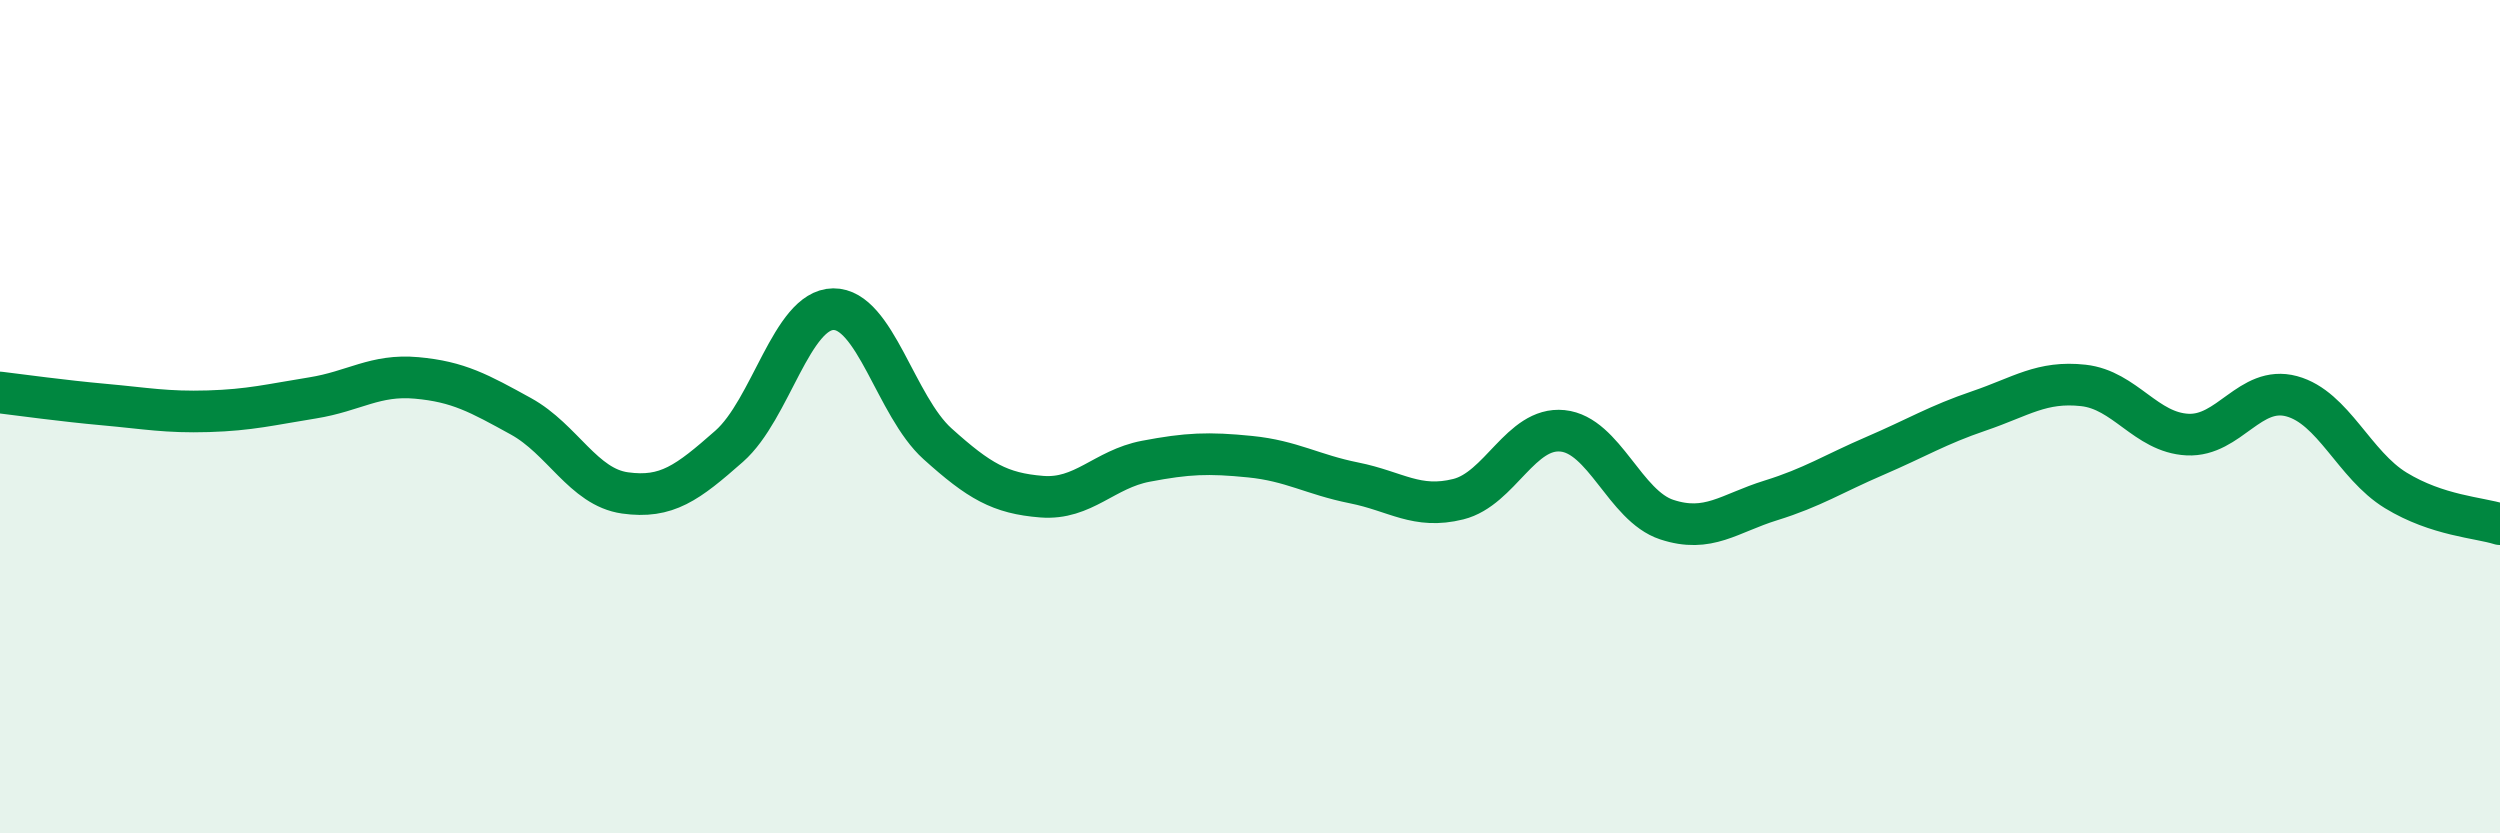 
    <svg width="60" height="20" viewBox="0 0 60 20" xmlns="http://www.w3.org/2000/svg">
      <path
        d="M 0,9.42 C 0.5,9.48 1.5,9.62 2.5,9.71 C 3.5,9.8 4,9.9 5,9.87 C 6,9.84 6.5,9.71 7.5,9.55 C 8.5,9.39 9,8.98 10,9.07 C 11,9.16 11.5,9.44 12.5,9.99 C 13.5,10.54 14,11.69 15,11.83 C 16,11.97 16.5,11.59 17.5,10.71 C 18.5,9.83 19,7.43 20,7.42 C 21,7.41 21.5,9.75 22.5,10.65 C 23.5,11.55 24,11.84 25,11.92 C 26,12 26.5,11.26 27.5,11.07 C 28.5,10.88 29,10.86 30,10.96 C 31,11.06 31.5,11.39 32.5,11.59 C 33.5,11.79 34,12.23 35,11.98 C 36,11.73 36.5,10.24 37.5,10.34 C 38.5,10.44 39,12.14 40,12.47 C 41,12.8 41.5,12.32 42.5,12.01 C 43.5,11.7 44,11.37 45,10.94 C 46,10.51 46.5,10.2 47.5,9.86 C 48.5,9.52 49,9.14 50,9.25 C 51,9.36 51.5,10.38 52.5,10.43 C 53.5,10.48 54,9.24 55,9.51 C 56,9.78 56.5,11.16 57.5,11.77 C 58.5,12.38 59.5,12.42 60,12.58L60 20L0 20Z"
        fill="#008740"
        opacity="0.1"
        stroke-linecap="round"
        stroke-linejoin="round"
      />
      <path
        d="M 0,9.42 C 0.5,9.48 1.5,9.62 2.5,9.71 C 3.5,9.8 4,9.9 5,9.87 C 6,9.84 6.5,9.71 7.5,9.55 C 8.5,9.39 9,8.98 10,9.07 C 11,9.16 11.5,9.44 12.5,9.99 C 13.5,10.54 14,11.69 15,11.83 C 16,11.97 16.5,11.59 17.5,10.71 C 18.5,9.83 19,7.43 20,7.42 C 21,7.41 21.5,9.75 22.5,10.65 C 23.5,11.55 24,11.84 25,11.92 C 26,12 26.5,11.26 27.5,11.07 C 28.5,10.88 29,10.86 30,10.96 C 31,11.06 31.5,11.39 32.5,11.59 C 33.5,11.79 34,12.23 35,11.98 C 36,11.73 36.5,10.24 37.5,10.34 C 38.5,10.44 39,12.14 40,12.47 C 41,12.8 41.5,12.32 42.5,12.01 C 43.5,11.7 44,11.37 45,10.94 C 46,10.51 46.5,10.2 47.5,9.86 C 48.5,9.52 49,9.14 50,9.25 C 51,9.36 51.5,10.38 52.5,10.43 C 53.5,10.48 54,9.24 55,9.51 C 56,9.78 56.5,11.16 57.5,11.77 C 58.5,12.38 59.5,12.42 60,12.58"
        stroke="#008740"
        stroke-width="1"
        fill="none"
        stroke-linecap="round"
        stroke-linejoin="round"
      />
    </svg>
  